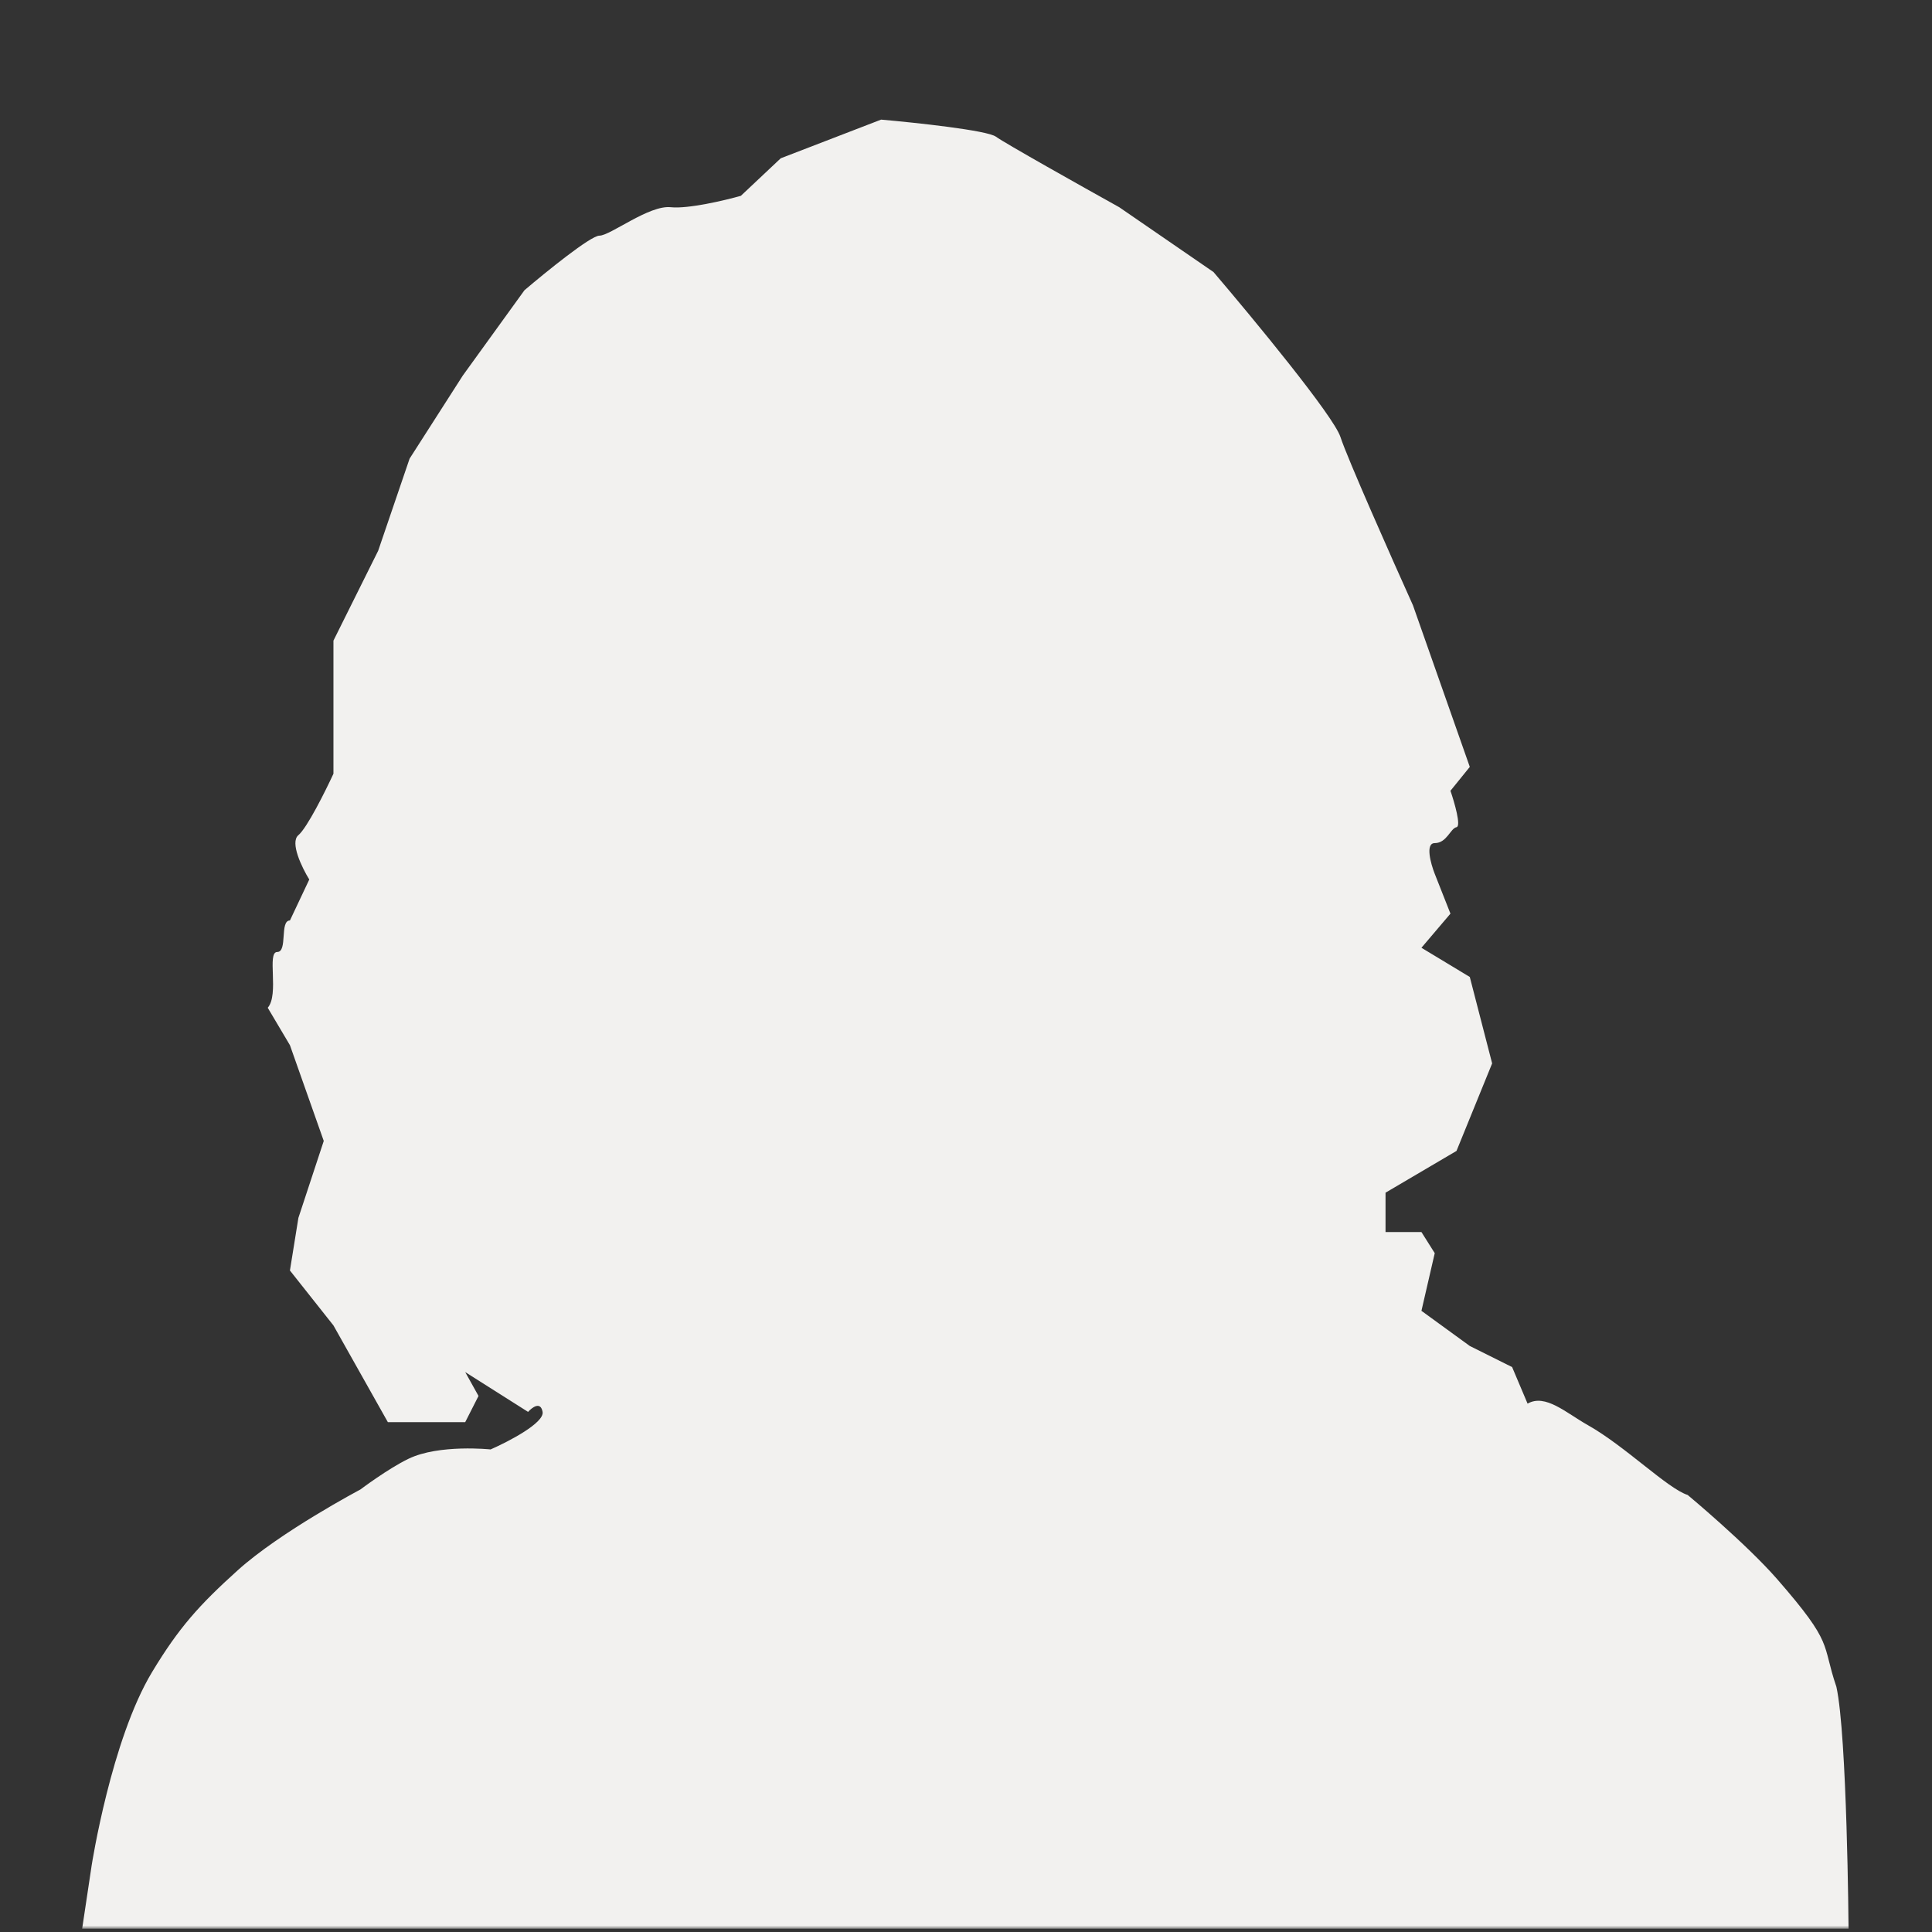 <svg width="451" height="451" viewBox="0 0 451 451" fill="none" xmlns="http://www.w3.org/2000/svg">
<rect x="0" y="0" width="451" height="451" fill="#333333" stroke="none"/>
<mask id="mask0_4825_511" style="mask-type:alpha" maskUnits="userSpaceOnUse" x="0" y="0" width="451" height="451">
<rect x="0.63" y="0.226" width="450" height="450" fill="#D9D9D9"/>
</mask>
<g mask="url(#mask0_4825_511)">
<path d="M55.475 366.577C46.477 374.699 41.755 379.95 35.495 390.329C25.965 406.13 21.401 435.428 21.401 435.428L19.178 450.226H29.152H431.521C431.521 450.226 431.187 405.043 428.678 393.749C425.164 383.459 428.239 383.979 414.875 368.652C407.621 360.334 393.964 348.982 393.964 348.982C389.261 347.477 379.38 337.587 370.671 332.683C365.585 329.82 360.733 325.272 356.594 327.662L352.983 319.126L343.105 314.202L331.817 305.994L334.921 292.533L331.817 287.609H323.435V278.416L340.001 268.668L348.32 248.236L343.105 228.062L331.817 221.244L338.59 213.277L334.921 203.983C333.981 201.593 332.664 196.813 334.921 196.813C337.743 196.813 338.59 193.361 340.001 193.096C341.13 192.883 339.531 187.342 338.59 184.598L343.105 179.021L329.842 141.313C324.856 130.249 314.49 106.898 312.91 102.012C311.33 97.126 292.498 74.306 283.279 63.507L261.268 48.371C252.52 43.503 234.515 33.394 232.484 31.907C230.452 30.42 213.764 28.632 205.675 27.924L182.252 36.952L172.94 45.715C169.177 46.778 160.636 48.796 156.572 48.371C151.493 47.84 142.462 55.01 139.923 55.01C137.891 55.01 127.412 63.507 122.426 67.756L108.034 87.672L95.617 107.058L88.28 128.567L77.839 149.546V164.151V180.615C75.958 184.687 71.687 193.255 69.655 194.955C67.623 196.654 70.502 202.567 72.195 205.311L67.68 214.871C65.234 214.871 67.199 222.23 64.715 222.23C62.232 222.23 65.226 232.148 62.498 235.246L67.68 243.984L75.576 266.338L69.655 284.308L67.68 296.58L77.839 309.407L90.538 331.978H99.568H108.599L111.703 325.871L108.599 320.294L123.273 329.589C124.214 328.526 126.208 327.039 126.659 329.589C127.111 332.138 118.758 336.493 114.525 338.352C114.525 338.352 102.519 337.078 95.373 340.527C90.541 342.86 84.137 347.698 84.137 347.698C84.137 347.698 65.424 357.597 55.475 366.577Z" fill="#F2F1EF"/>
</g>
</svg>
